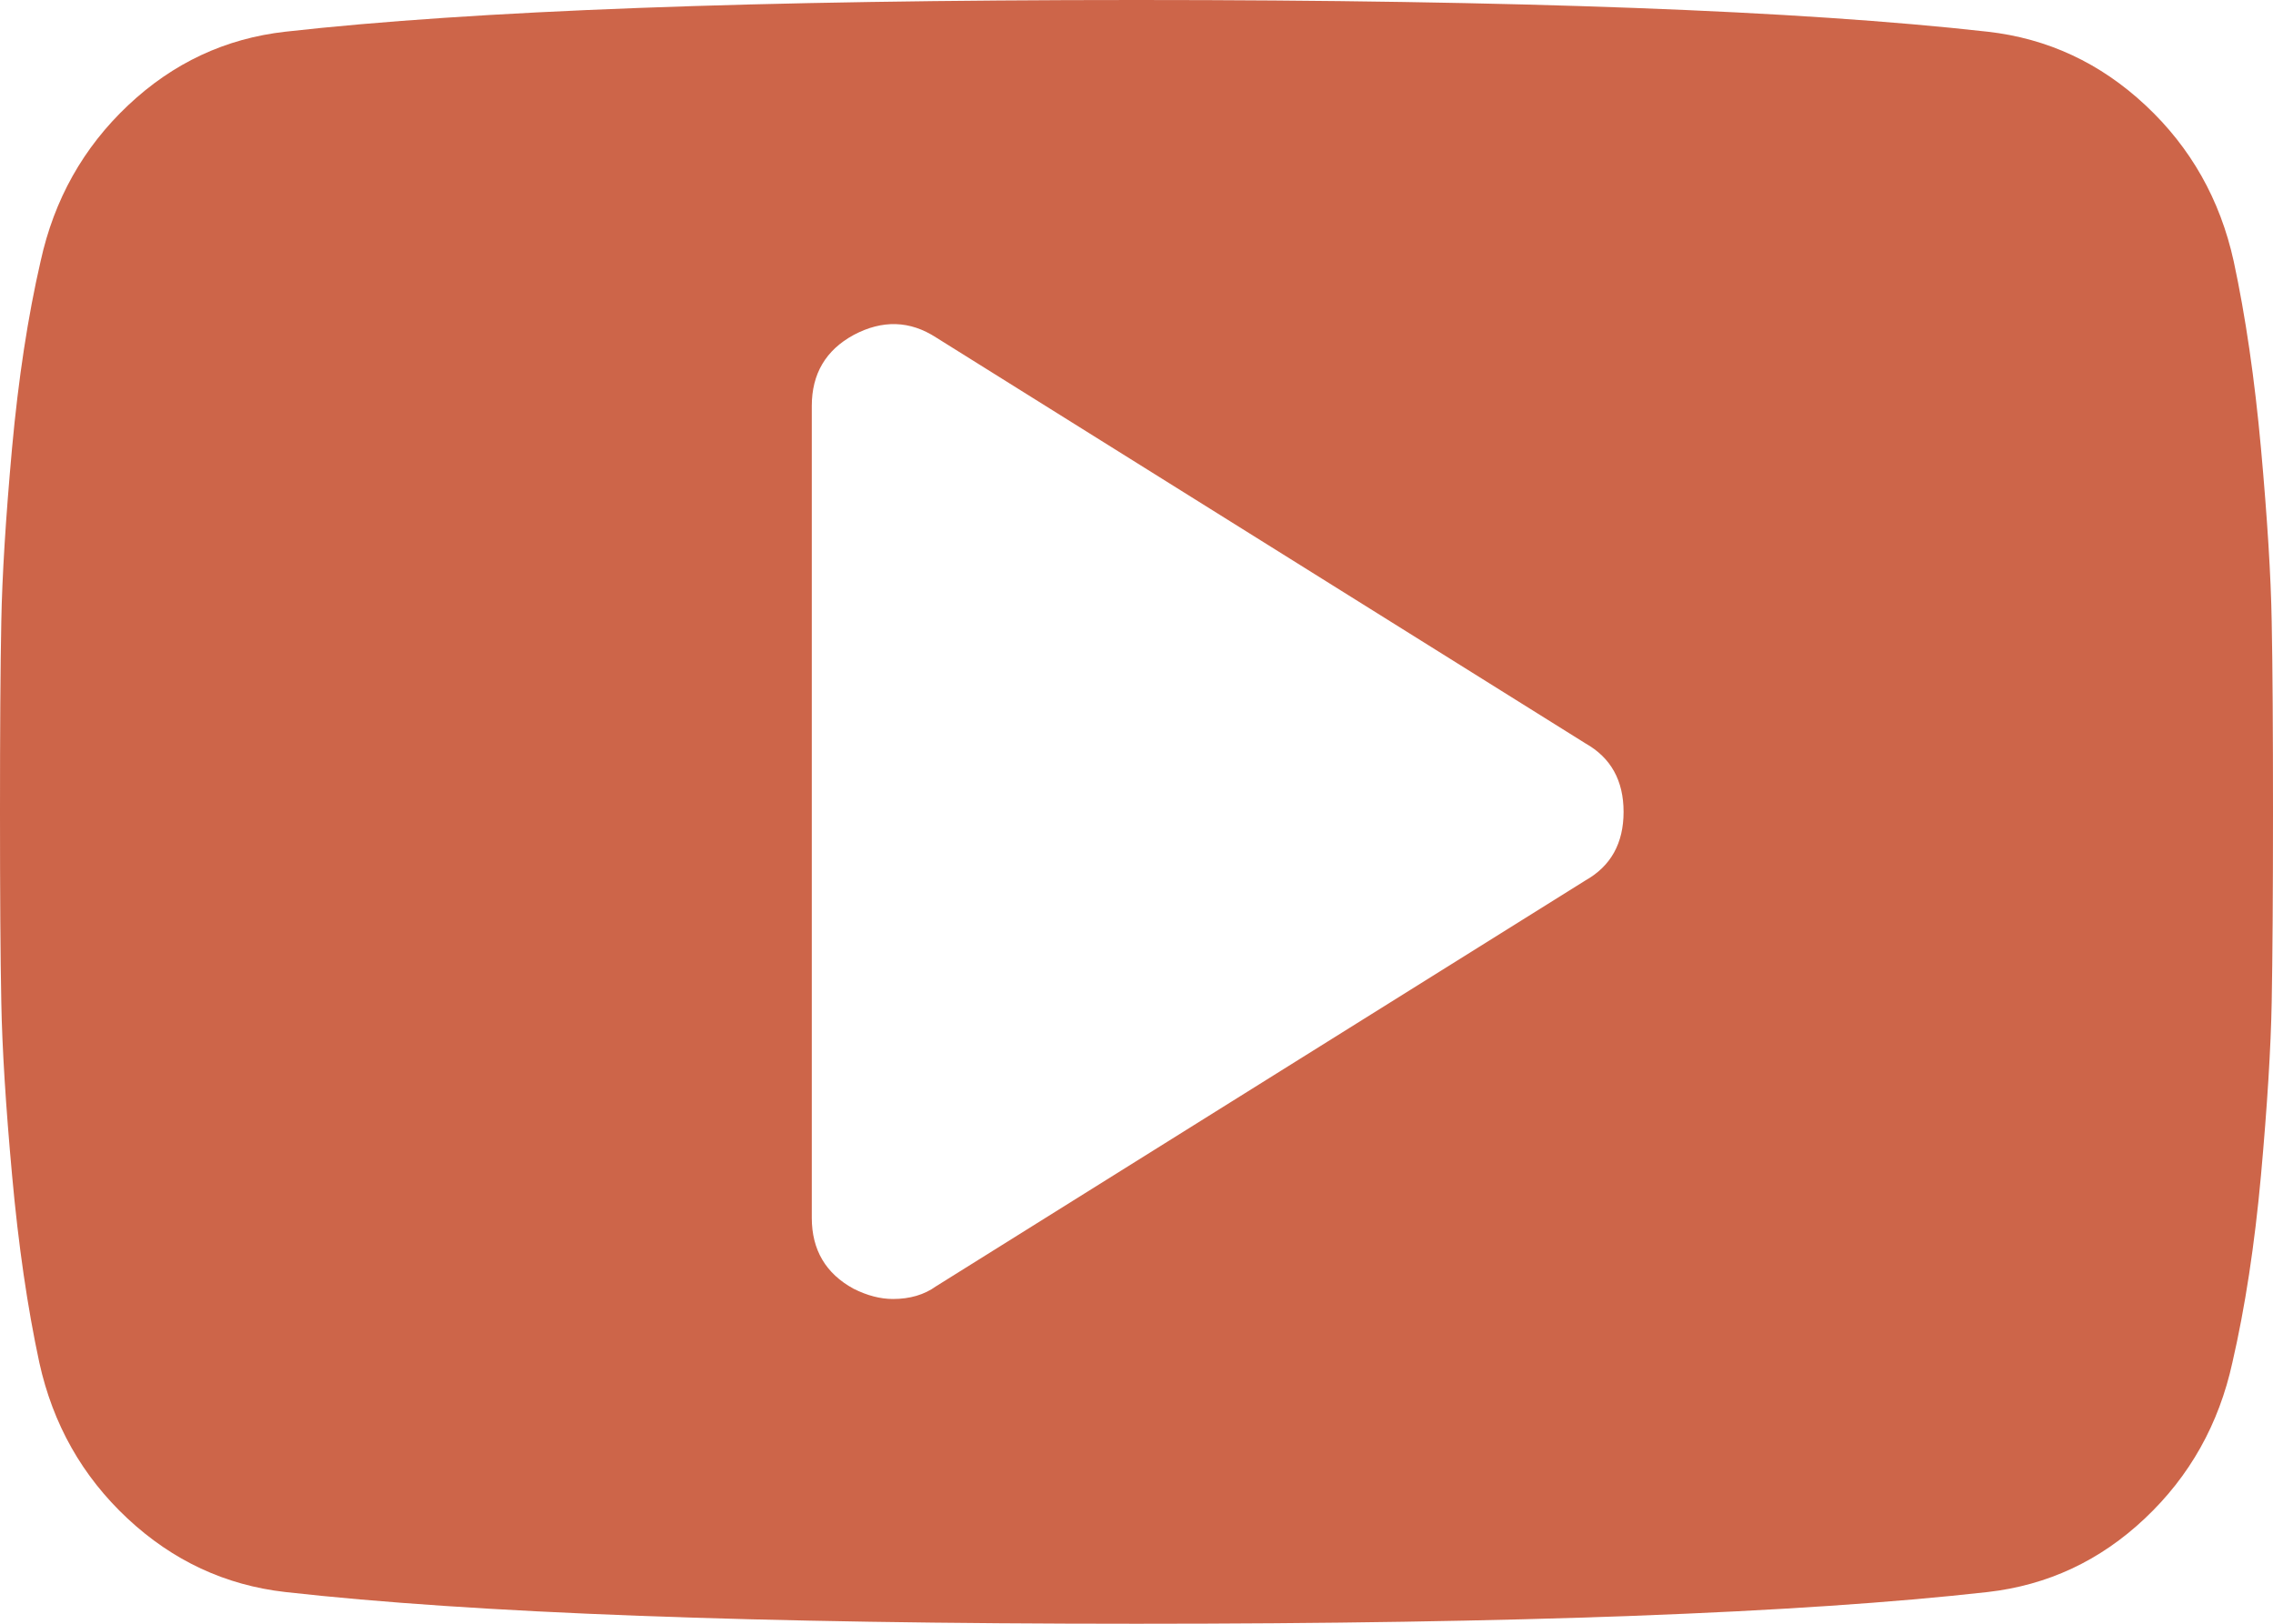 <?xml version="1.0" encoding="UTF-8"?>
<svg xmlns="http://www.w3.org/2000/svg" xmlns:xlink="http://www.w3.org/1999/xlink" width="35px" height="25px" viewBox="0 0 35 25" version="1.1">
  <title>youtube_orange</title>
  <g id="DESIGN" stroke="none" stroke-width="1" fill="none" fill-rule="evenodd">
    <g id="RC-ABOUT" transform="translate(-258, -2835)" fill="#CD6549" fill-rule="nonzero">
      <g id="HEADING" transform="translate(0, 1766)">
        <path d="M292.98,1078.57 C292.968,1077.867 292.912,1076.978 292.815,1075.904 C292.717,1074.83 292.577,1073.87 292.395,1073.023 C292.186,1072.073 291.734,1071.272 291.037,1070.621 C290.341,1069.97 289.53,1069.592 288.605,1069.488 C285.714,1069.163 281.346,1069 275.5,1069 C269.654,1069 265.285,1069.163 262.395,1069.488 C261.47,1069.592 260.663,1069.97 259.973,1070.621 C259.282,1071.272 258.833,1072.073 258.625,1073.023 C258.43,1073.87 258.283,1074.83 258.185,1075.904 C258.088,1076.978 258.033,1077.867 258.02,1078.57 C258.006,1079.273 258,1080.25 258,1081.5 C258,1082.75 258.006,1083.727 258.02,1084.43 C258.033,1085.133 258.088,1086.022 258.186,1087.095 C258.283,1088.17 258.423,1089.13 258.605,1089.977 C258.814,1090.927 259.266,1091.728 259.963,1092.379 C260.66,1093.03 261.47,1093.407 262.395,1093.512 C265.285,1093.837 269.654,1094 275.5,1094 C281.347,1094 285.715,1093.837 288.605,1093.512 C289.53,1093.407 290.337,1093.03 291.027,1092.379 C291.718,1091.728 292.167,1090.927 292.375,1089.977 C292.57,1089.13 292.717,1088.17 292.815,1087.095 C292.912,1086.022 292.967,1085.133 292.98,1084.43 C292.993,1083.727 293,1082.75 293,1081.5 C293,1080.25 292.994,1079.273 292.98,1078.57 Z M282.414,1082.555 L272.414,1088.804 C272.232,1088.935 272.01,1089 271.75,1089 C271.555,1089 271.353,1088.947 271.145,1088.843 C270.715,1088.609 270.5,1088.244 270.5,1087.75 L270.5,1075.25 C270.5,1074.756 270.715,1074.391 271.145,1074.157 C271.588,1073.922 272.011,1073.935 272.414,1074.196 L282.414,1080.446 C282.805,1080.667 283,1081.018 283,1081.5 C283,1081.982 282.805,1082.334 282.414,1082.555 Z" id="youtube_orange"></path>
      </g>
    </g>
  </g>
</svg>

